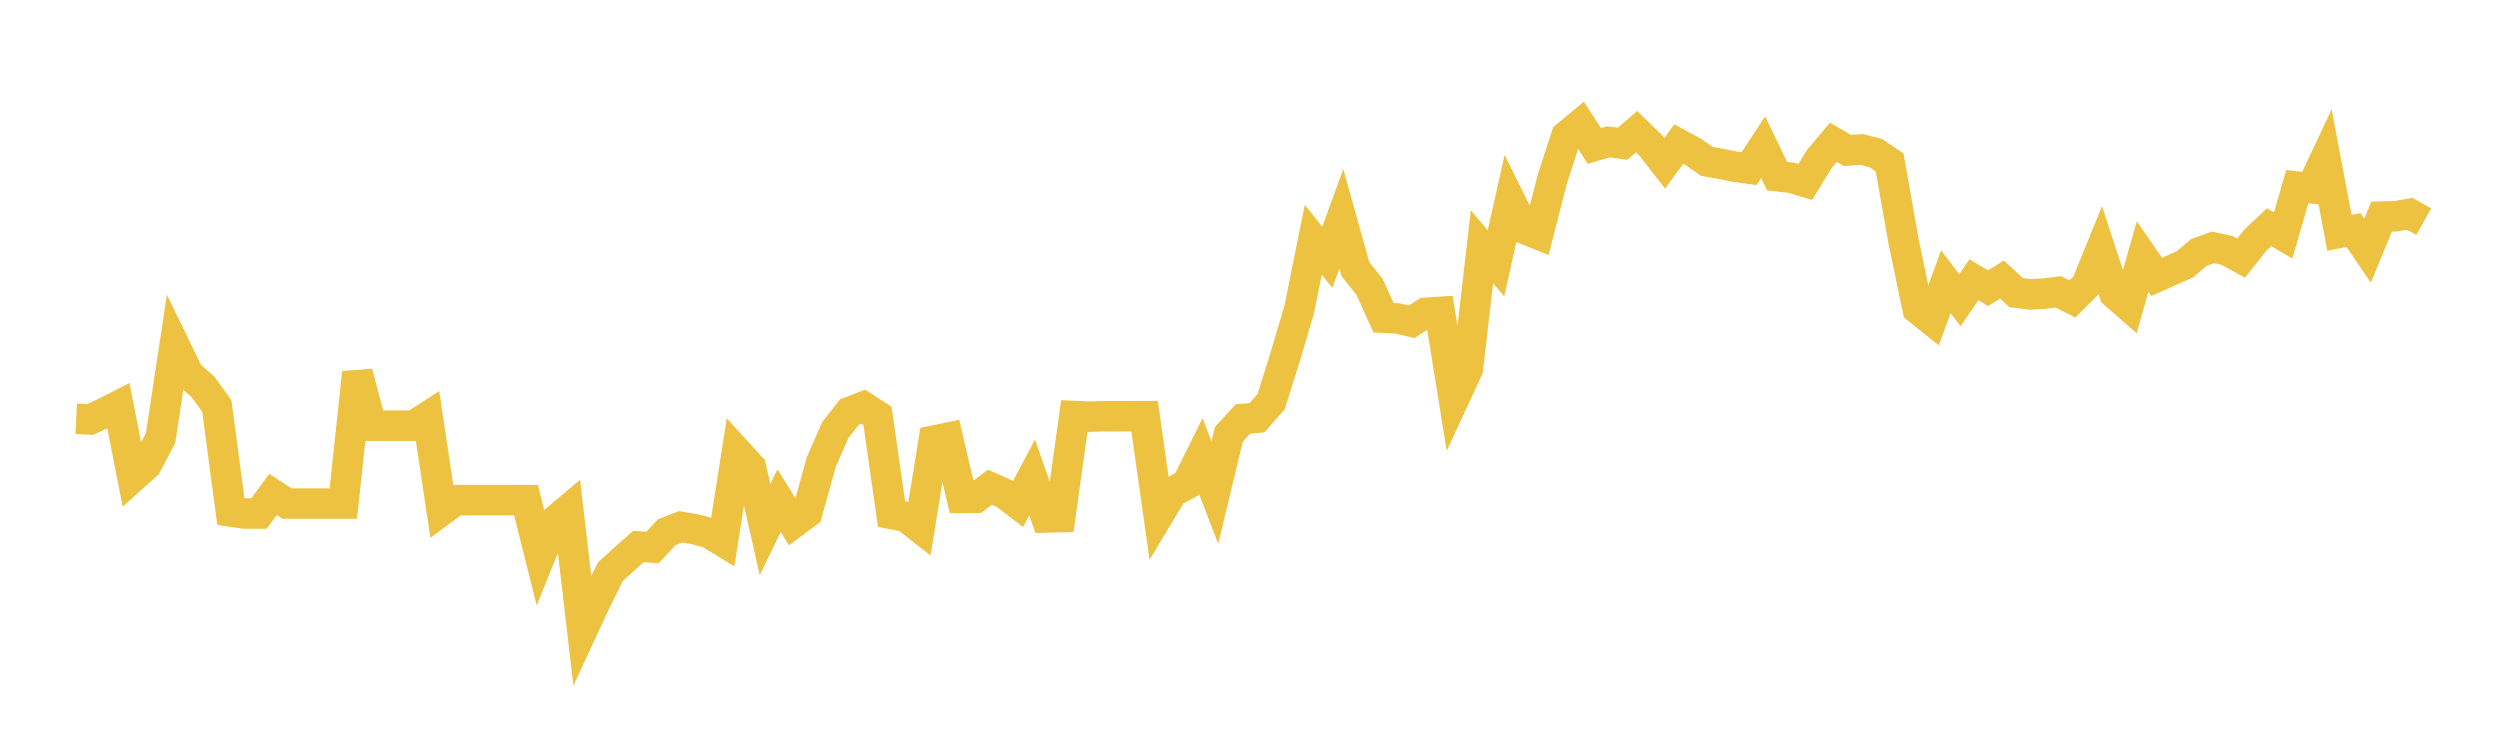 <svg width="164" height="48" xmlns="http://www.w3.org/2000/svg" xmlns:xlink="http://www.w3.org/1999/xlink"><path fill="none" stroke="rgb(237,194,64)" stroke-width="2" d="M5,27.469L5.922,27.515L6.844,27.087L7.766,26.617L8.689,31.32L9.611,30.494L10.533,28.743L11.455,22.661L12.377,24.56L13.299,25.356L14.222,26.629L15.144,33.557L16.066,33.687L16.988,33.687L17.91,32.435L18.832,33.033L19.754,33.033L20.677,33.033L21.599,33.033L22.521,33.033L23.443,24.442L24.365,27.926L25.287,27.926L26.21,27.926L27.132,27.926L28.054,27.333L28.976,33.489L29.898,32.809L30.82,32.809L31.743,32.809L32.665,32.809L33.587,32.809L34.509,32.813L35.431,36.497L36.353,34.217L37.275,33.437L38.198,41.35L39.12,39.366L40.042,37.506L40.964,36.664L41.886,35.848L42.808,35.915L43.731,34.919L44.653,34.558L45.575,34.716L46.497,34.96L47.419,35.52L48.341,29.65L49.263,30.659L50.186,34.733L51.108,32.846L52.03,34.323L52.952,33.639L53.874,30.318L54.796,28.21L55.719,27.032L56.641,26.675L57.563,27.276L58.485,33.716L59.407,33.899L60.329,34.617L61.251,28.905L62.174,28.716L63.096,32.662L64.018,32.655L64.94,31.962L65.862,32.363L66.784,33.063L67.707,31.32L68.629,33.946L69.551,33.924L70.473,27.292L71.395,27.334L72.317,27.307L73.24,27.307L74.162,27.303L75.084,27.303L76.006,33.792L76.928,32.258L77.85,31.776L78.772,29.917L79.695,32.318L80.617,28.488L81.539,27.482L82.461,27.4L83.383,26.357L84.305,23.428L85.228,20.304L86.15,15.732L87.072,16.879L87.994,14.353L88.916,17.654L89.838,18.812L90.76,20.843L91.683,20.892L92.605,21.108L93.527,20.517L94.449,20.46L95.371,26.196L96.293,24.207L97.216,16.194L98.138,17.272L99.06,13.145L99.982,15.009L100.904,15.378L101.826,11.775L102.749,8.922L103.671,8.157L104.593,9.576L105.515,9.302L106.437,9.432L107.359,8.635L108.281,9.533L109.204,10.713L110.126,9.45L111.048,9.948L111.97,10.587L112.892,10.75L113.814,10.937L114.737,11.065L115.659,9.658L116.581,11.563L117.503,11.66L118.425,11.937L119.347,10.43L120.269,9.333L121.192,9.87L122.114,9.805L123.036,10.034L123.958,10.655L124.88,15.864L125.802,20.27L126.725,21.006L127.647,18.483L128.569,19.696L129.491,18.35L130.413,18.907L131.335,18.34L132.257,19.198L133.18,19.311L134.102,19.262L135.024,19.146L135.946,19.613L136.868,18.692L137.79,16.43L138.713,19.268L139.635,20.072L140.557,16.828L141.479,18.164L142.401,17.749L143.323,17.345L144.246,16.56L145.168,16.228L146.09,16.428L147.012,16.934L147.934,15.768L148.856,14.903L149.778,15.447L150.701,12.244L151.623,12.35L152.545,10.392L153.467,15.272L154.389,15.088L155.311,16.447L156.234,14.209L157.156,14.186L158.078,14.024L159,14.545"></path></svg>